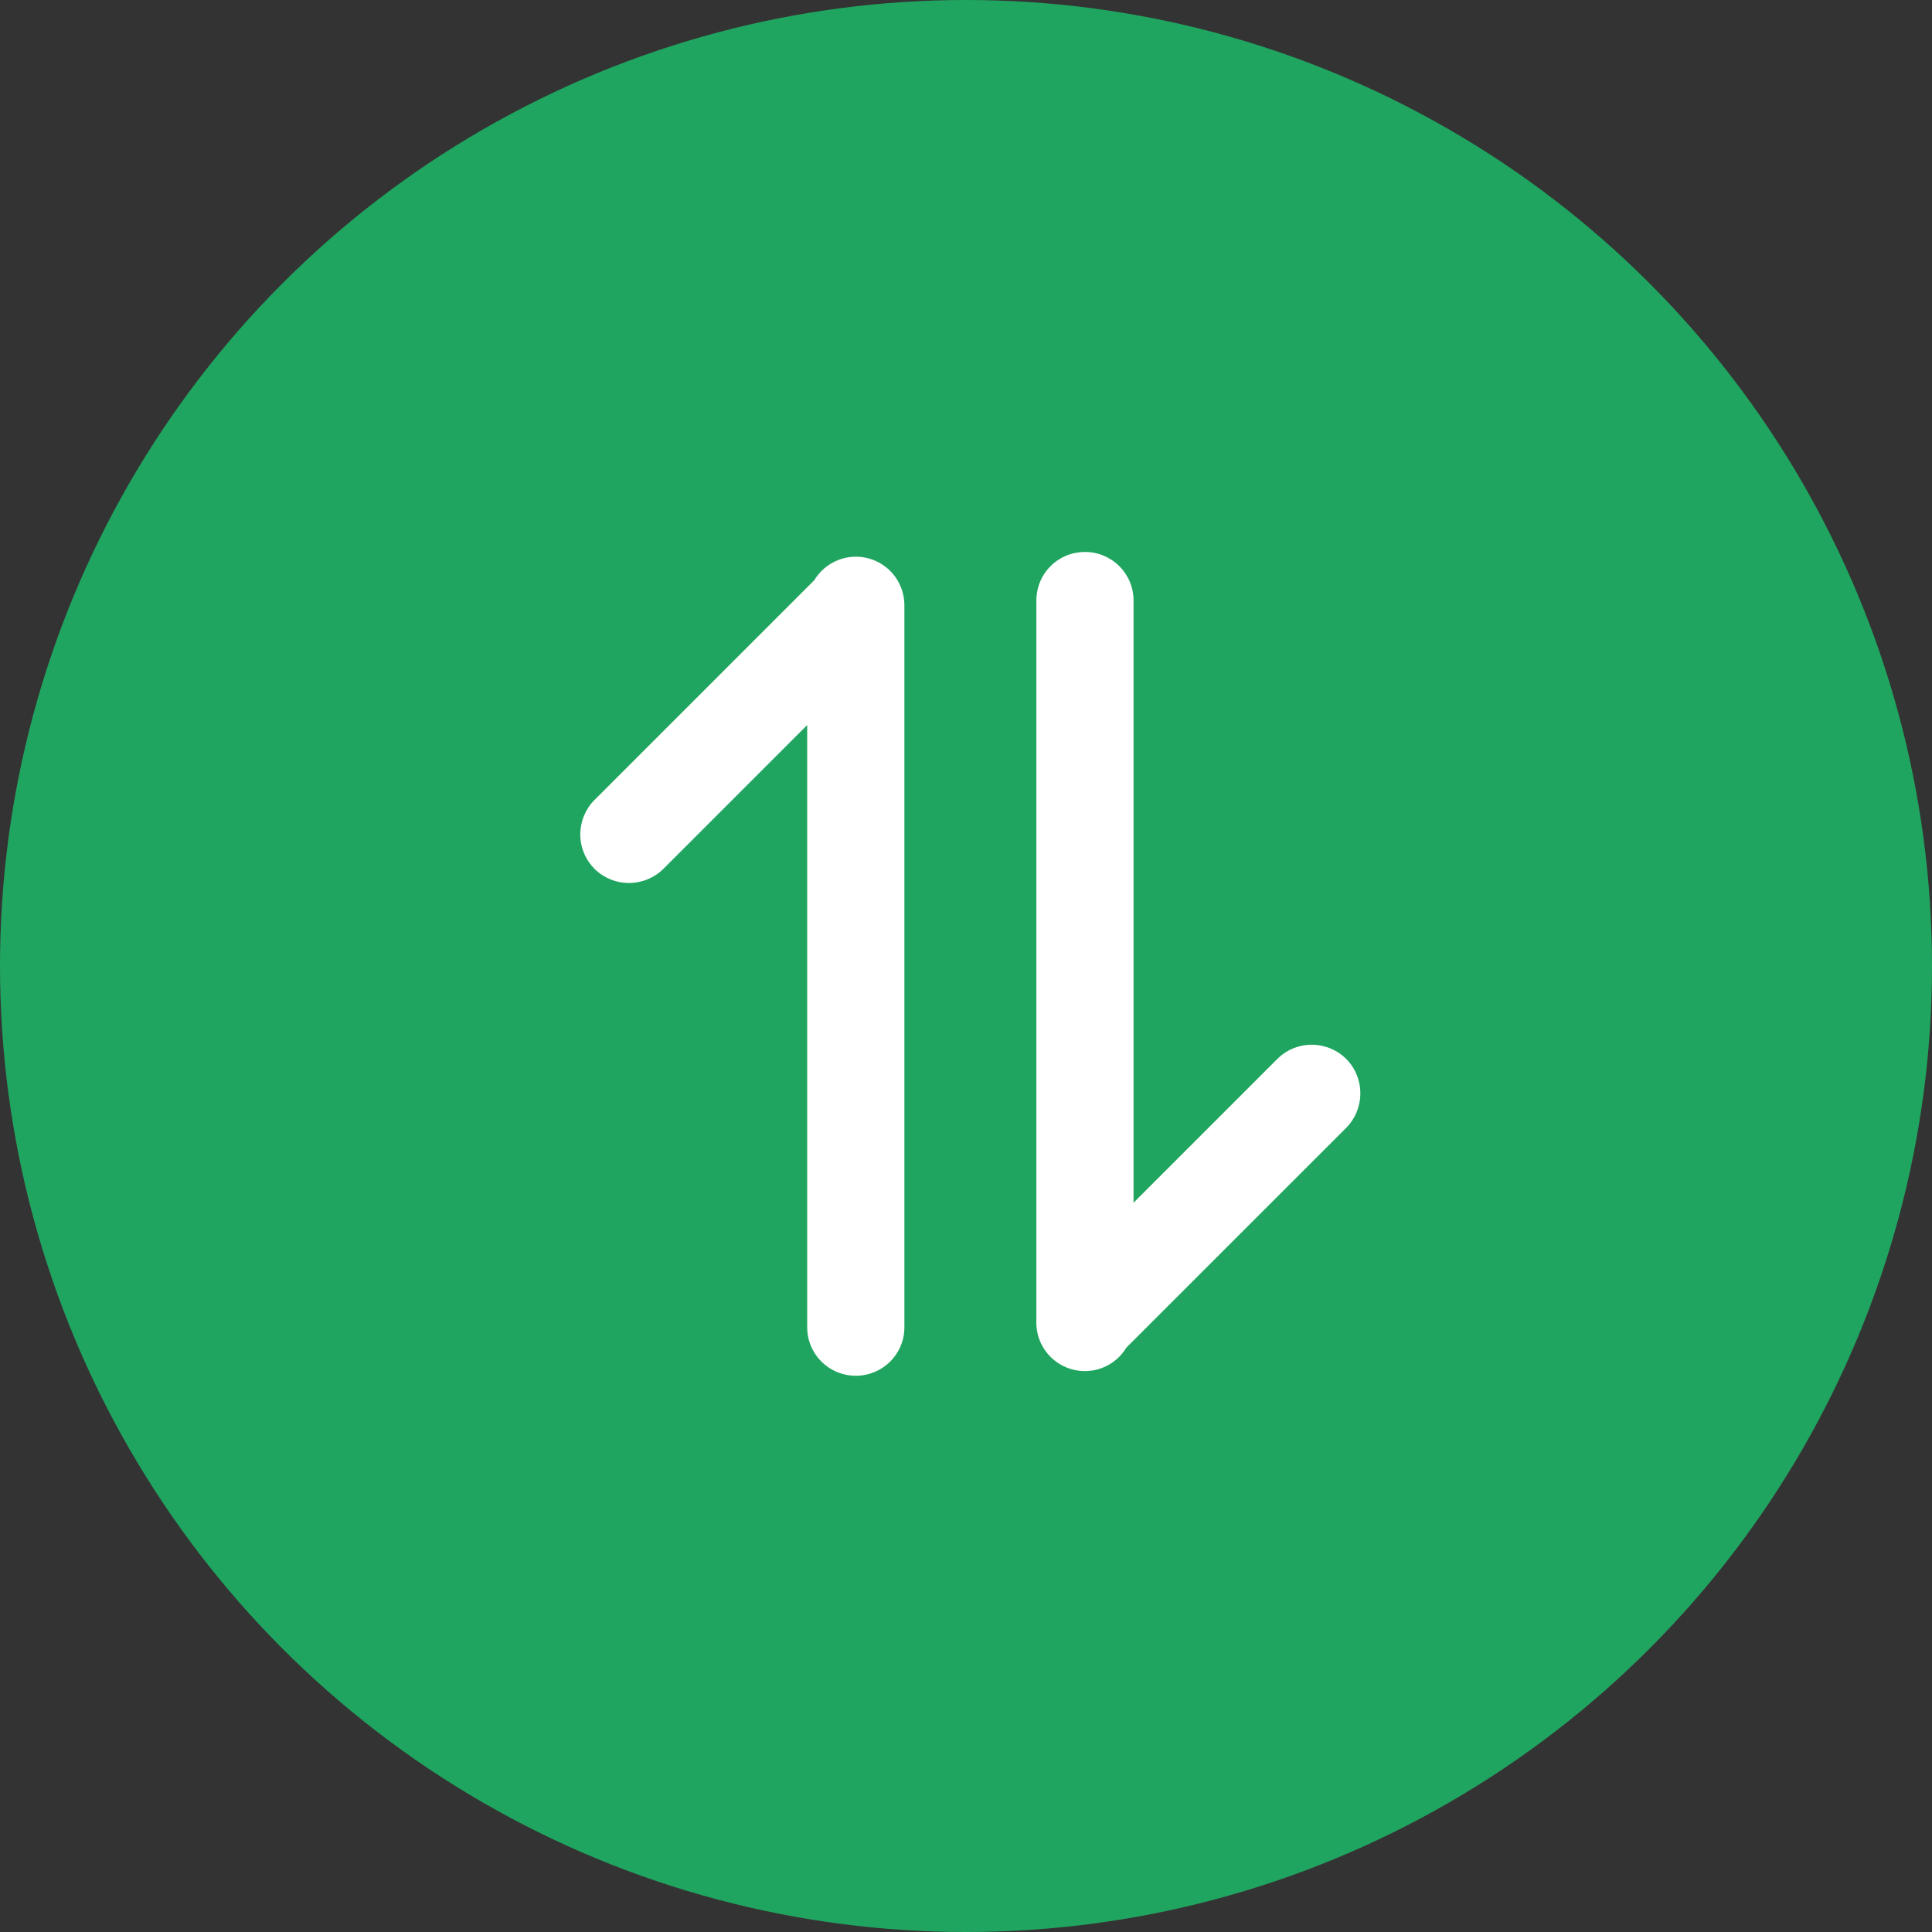 <svg xmlns="http://www.w3.org/2000/svg" xmlns:xlink="http://www.w3.org/1999/xlink" fill="none" version="1.1" width="36" height="36" viewBox="0 0 36 36"><rect x="0" y="0" width="36" height="36" fill="#333333" stroke="none"/><defs><clipPath id="master_svg0_179_069273"><rect x="25.714" y="10.286" width="15.429" height="15.429" rx="0"/></clipPath></defs><g><g><ellipse cx="18" cy="18" rx="18" ry="18" fill="#20A560" fill-opacity="1"/></g><g transform="matrix(0,1,-1,0,36,-15.429)" clip-path="url(#master_svg0_179_069273)"><g><path d="M40.977,15.784C40.977,16.283,40.577,16.689,40.072,16.689C40.072,16.689,26.62,16.689,26.62,16.689C26.501,16.689,26.383,16.666,26.273,16.621C26.163,16.576,26.063,16.509,25.979,16.425C25.894,16.341,25.828,16.241,25.782,16.131C25.737,16.021,25.714,15.903,25.714,15.784C25.714,15.284,26.116,14.878,26.62,14.878C26.62,14.878,37.84,14.878,37.84,14.878C37.84,14.878,35.161,12.199,35.161,12.199C34.991,12.028,34.896,11.798,34.896,11.557C34.896,11.317,34.991,11.086,35.161,10.915C35.331,10.746,35.562,10.652,35.802,10.652C36.042,10.652,36.273,10.746,36.444,10.915C36.444,10.915,40.539,15.011,40.539,15.011C40.807,15.174,40.977,15.462,40.977,15.784ZM26.239,20.826C26.07,20.724,25.939,20.569,25.866,20.386C25.793,20.202,25.782,20,25.835,19.81C25.888,19.62,26.002,19.452,26.159,19.332C26.317,19.213,26.509,19.148,26.706,19.148C26.706,19.148,40.159,19.148,40.159,19.148C40.664,19.148,41.064,19.554,41.064,20.054C41.064,20.553,40.664,20.959,40.159,20.959C40.159,20.959,28.939,20.959,28.939,20.959C28.939,20.959,31.619,23.639,31.619,23.639C31.788,23.81,31.882,24.04,31.882,24.281C31.882,24.521,31.788,24.751,31.619,24.922C31.534,25.006,31.434,25.073,31.324,25.118C31.214,25.164,31.096,25.187,30.976,25.187C30.738,25.187,30.506,25.093,30.335,24.922C30.335,24.922,26.239,20.826,26.239,20.826Z" fill="#FFFFFF" fill-opacity="1"/></g></g></g></svg>